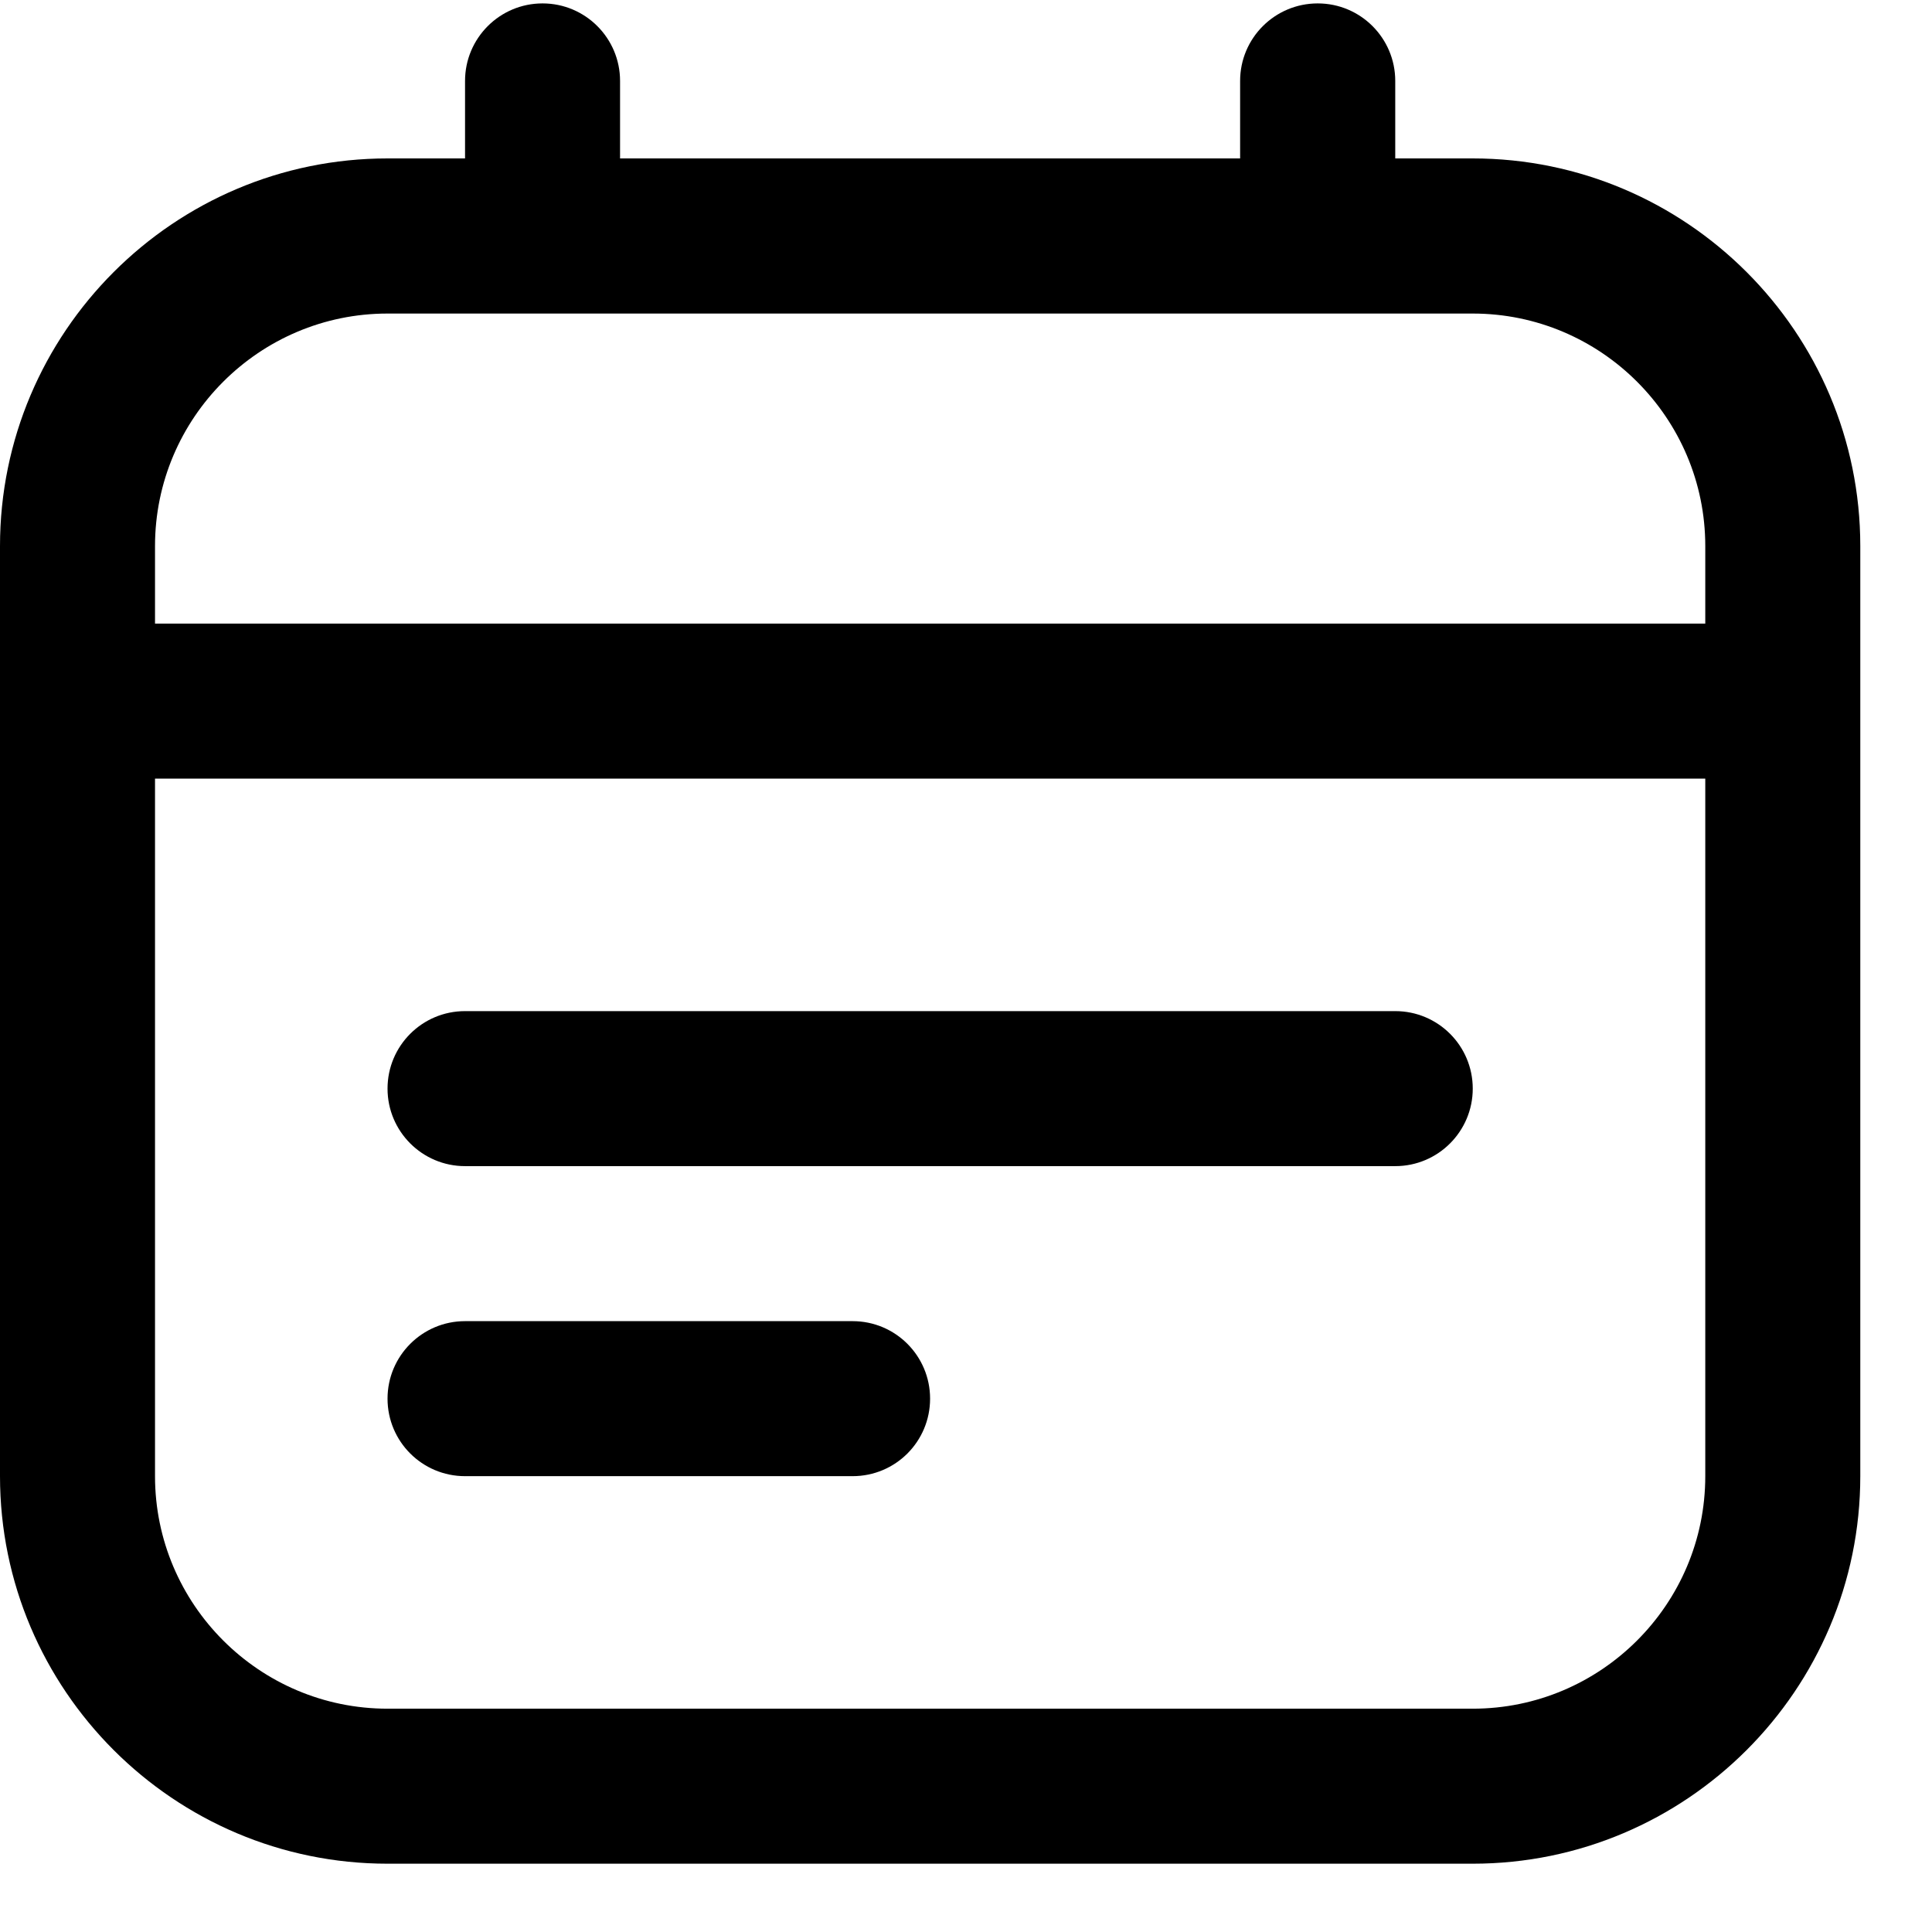 <svg width="17" height="17" viewBox="0 0 17 17" fill="none" xmlns="http://www.w3.org/2000/svg">
<path d="M12.959 1.394H12.277V0.712C12.277 0.336 11.972 0.03 11.595 0.03C11.217 0.03 10.912 0.336 10.912 0.712V1.394H5.456V0.712C5.456 0.336 5.151 0.03 4.774 0.03C4.397 0.03 4.092 0.336 4.092 0.712V1.394H3.41C1.53 1.394 0 2.924 0 4.805V12.989C0 14.869 1.53 16.399 3.41 16.399H12.959C14.839 16.399 16.369 14.869 16.369 12.989V4.805C16.369 2.924 14.839 1.394 12.959 1.394ZM3.41 2.759H12.959C14.087 2.759 15.005 3.677 15.005 4.805V5.487H1.364V4.805C1.364 3.677 2.282 2.759 3.41 2.759ZM12.959 15.035H3.41C2.282 15.035 1.364 14.117 1.364 12.989V6.851H15.005V12.989C15.005 14.117 14.087 15.035 12.959 15.035ZM12.959 9.579C12.959 9.955 12.654 10.261 12.277 10.261H4.092C3.715 10.261 3.41 9.955 3.41 9.579C3.41 9.202 3.715 8.897 4.092 8.897H12.277C12.654 8.897 12.959 9.202 12.959 9.579ZM8.184 12.307C8.184 12.684 7.88 12.989 7.502 12.989H4.092C3.715 12.989 3.41 12.684 3.41 12.307C3.41 11.931 3.715 11.625 4.092 11.625H7.502C7.88 11.625 8.184 11.931 8.184 12.307Z" fill="black" />
</svg>

